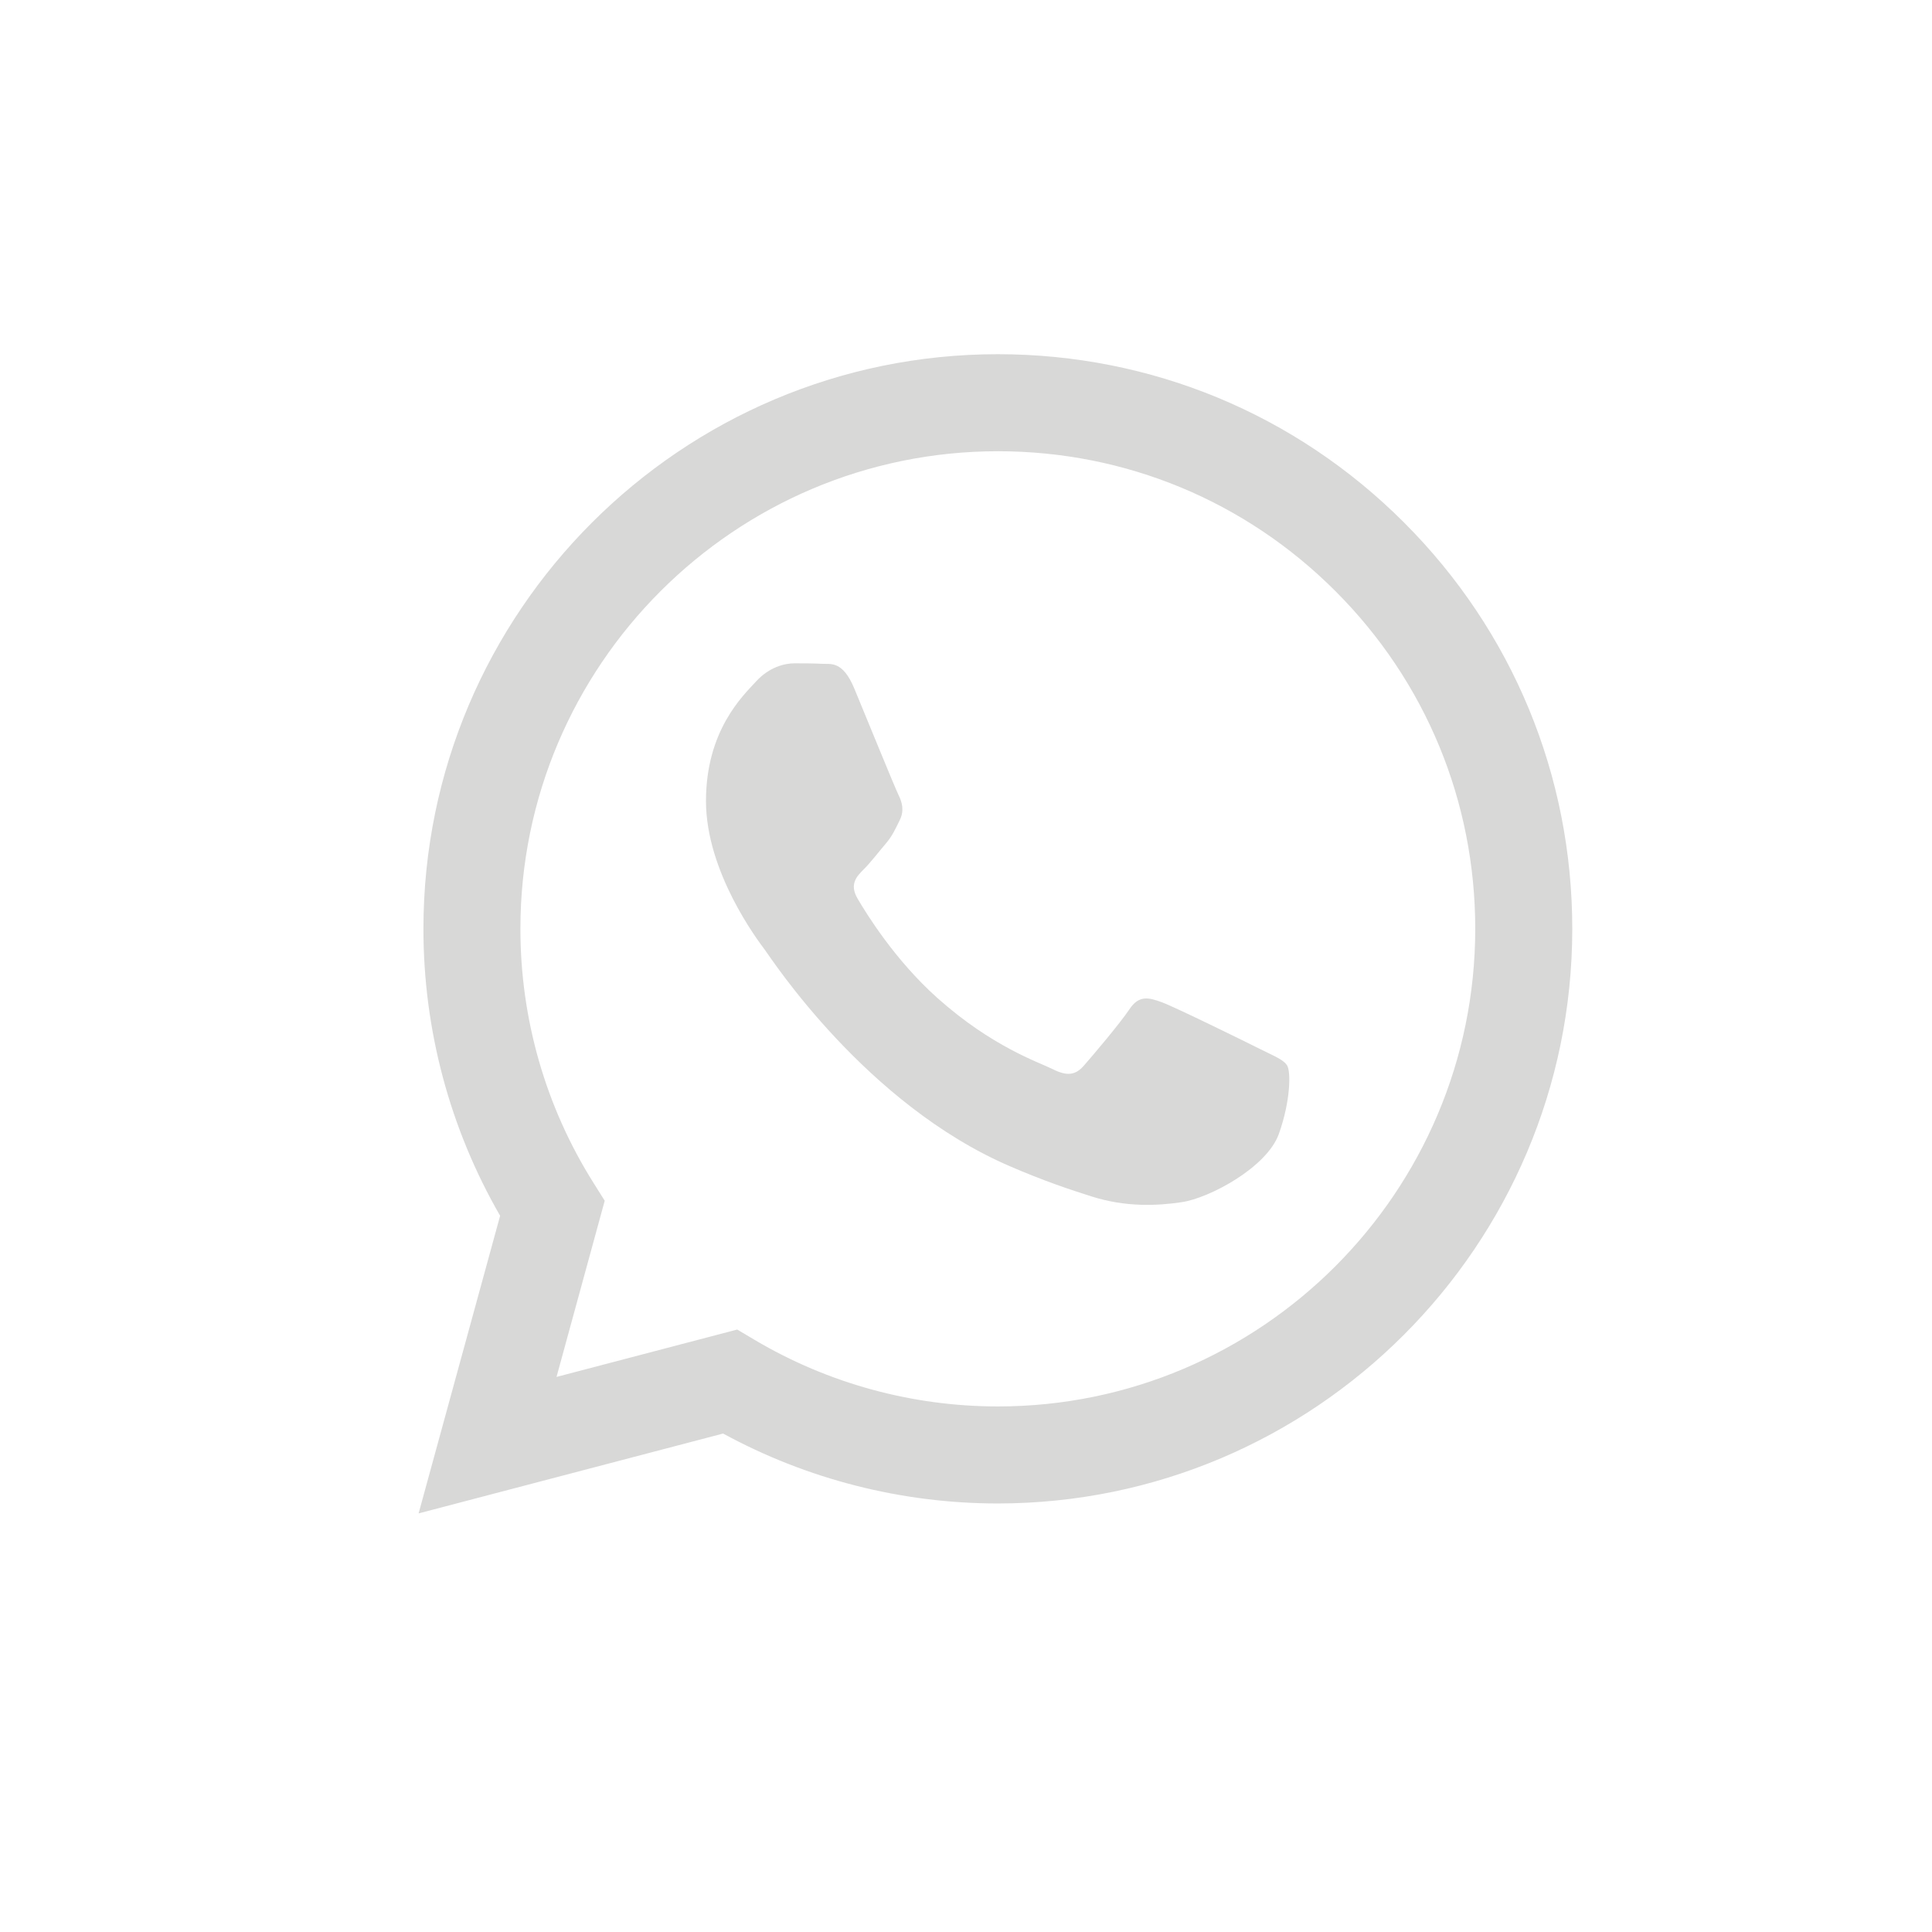 <?xml version="1.0" encoding="UTF-8"?> <svg xmlns="http://www.w3.org/2000/svg" width="36" height="36" viewBox="0 0 36 36" fill="none"> <path fill-rule="evenodd" clip-rule="evenodd" d="M29.297 17.311C29.294 23.211 24.495 28.012 18.593 28.015H18.589C16.798 28.014 15.037 27.564 13.474 26.712L7.8 28.2L9.319 22.654C8.382 21.03 7.889 19.189 7.89 17.303C7.892 11.401 12.694 6.6 18.593 6.6C21.456 6.601 24.144 7.716 26.165 9.739C28.186 11.762 29.298 14.451 29.297 17.311ZM10.37 25.657L13.737 24.774L14.062 24.967C15.428 25.777 16.993 26.206 18.59 26.207H18.593C23.497 26.207 27.487 22.216 27.489 17.31C27.49 14.933 26.566 12.698 24.886 11.017C23.206 9.335 20.973 8.409 18.597 8.408C13.69 8.408 9.699 12.398 9.697 17.303C9.696 18.984 10.166 20.621 11.057 22.038L11.268 22.374L10.37 25.657Z" fill="#D8D8D7"></path> <path d="M23.985 19.856C23.919 19.745 23.74 19.678 23.473 19.544C23.206 19.41 21.891 18.763 21.645 18.674C21.4 18.585 21.222 18.54 21.044 18.808C20.866 19.075 20.353 19.678 20.197 19.856C20.041 20.035 19.885 20.057 19.618 19.923C19.35 19.79 18.488 19.507 17.467 18.596C16.672 17.887 16.135 17.011 15.979 16.743C15.823 16.476 15.962 16.331 16.096 16.197C16.217 16.078 16.364 15.885 16.497 15.729C16.631 15.573 16.676 15.461 16.765 15.283C16.854 15.104 16.809 14.948 16.743 14.814C16.676 14.68 16.141 13.364 15.918 12.828C15.701 12.307 15.48 12.378 15.316 12.369C15.161 12.361 14.982 12.36 14.804 12.36C14.626 12.36 14.336 12.427 14.091 12.695C13.845 12.962 13.155 13.609 13.155 14.926C13.155 16.242 14.113 17.514 14.247 17.692C14.38 17.871 16.132 20.572 18.815 21.73C19.453 22.006 19.951 22.171 20.34 22.294C20.98 22.497 21.564 22.469 22.024 22.4C22.538 22.323 23.607 21.753 23.83 21.128C24.052 20.503 24.052 19.968 23.985 19.856Z" fill="#D8D8D7"></path> </svg> 